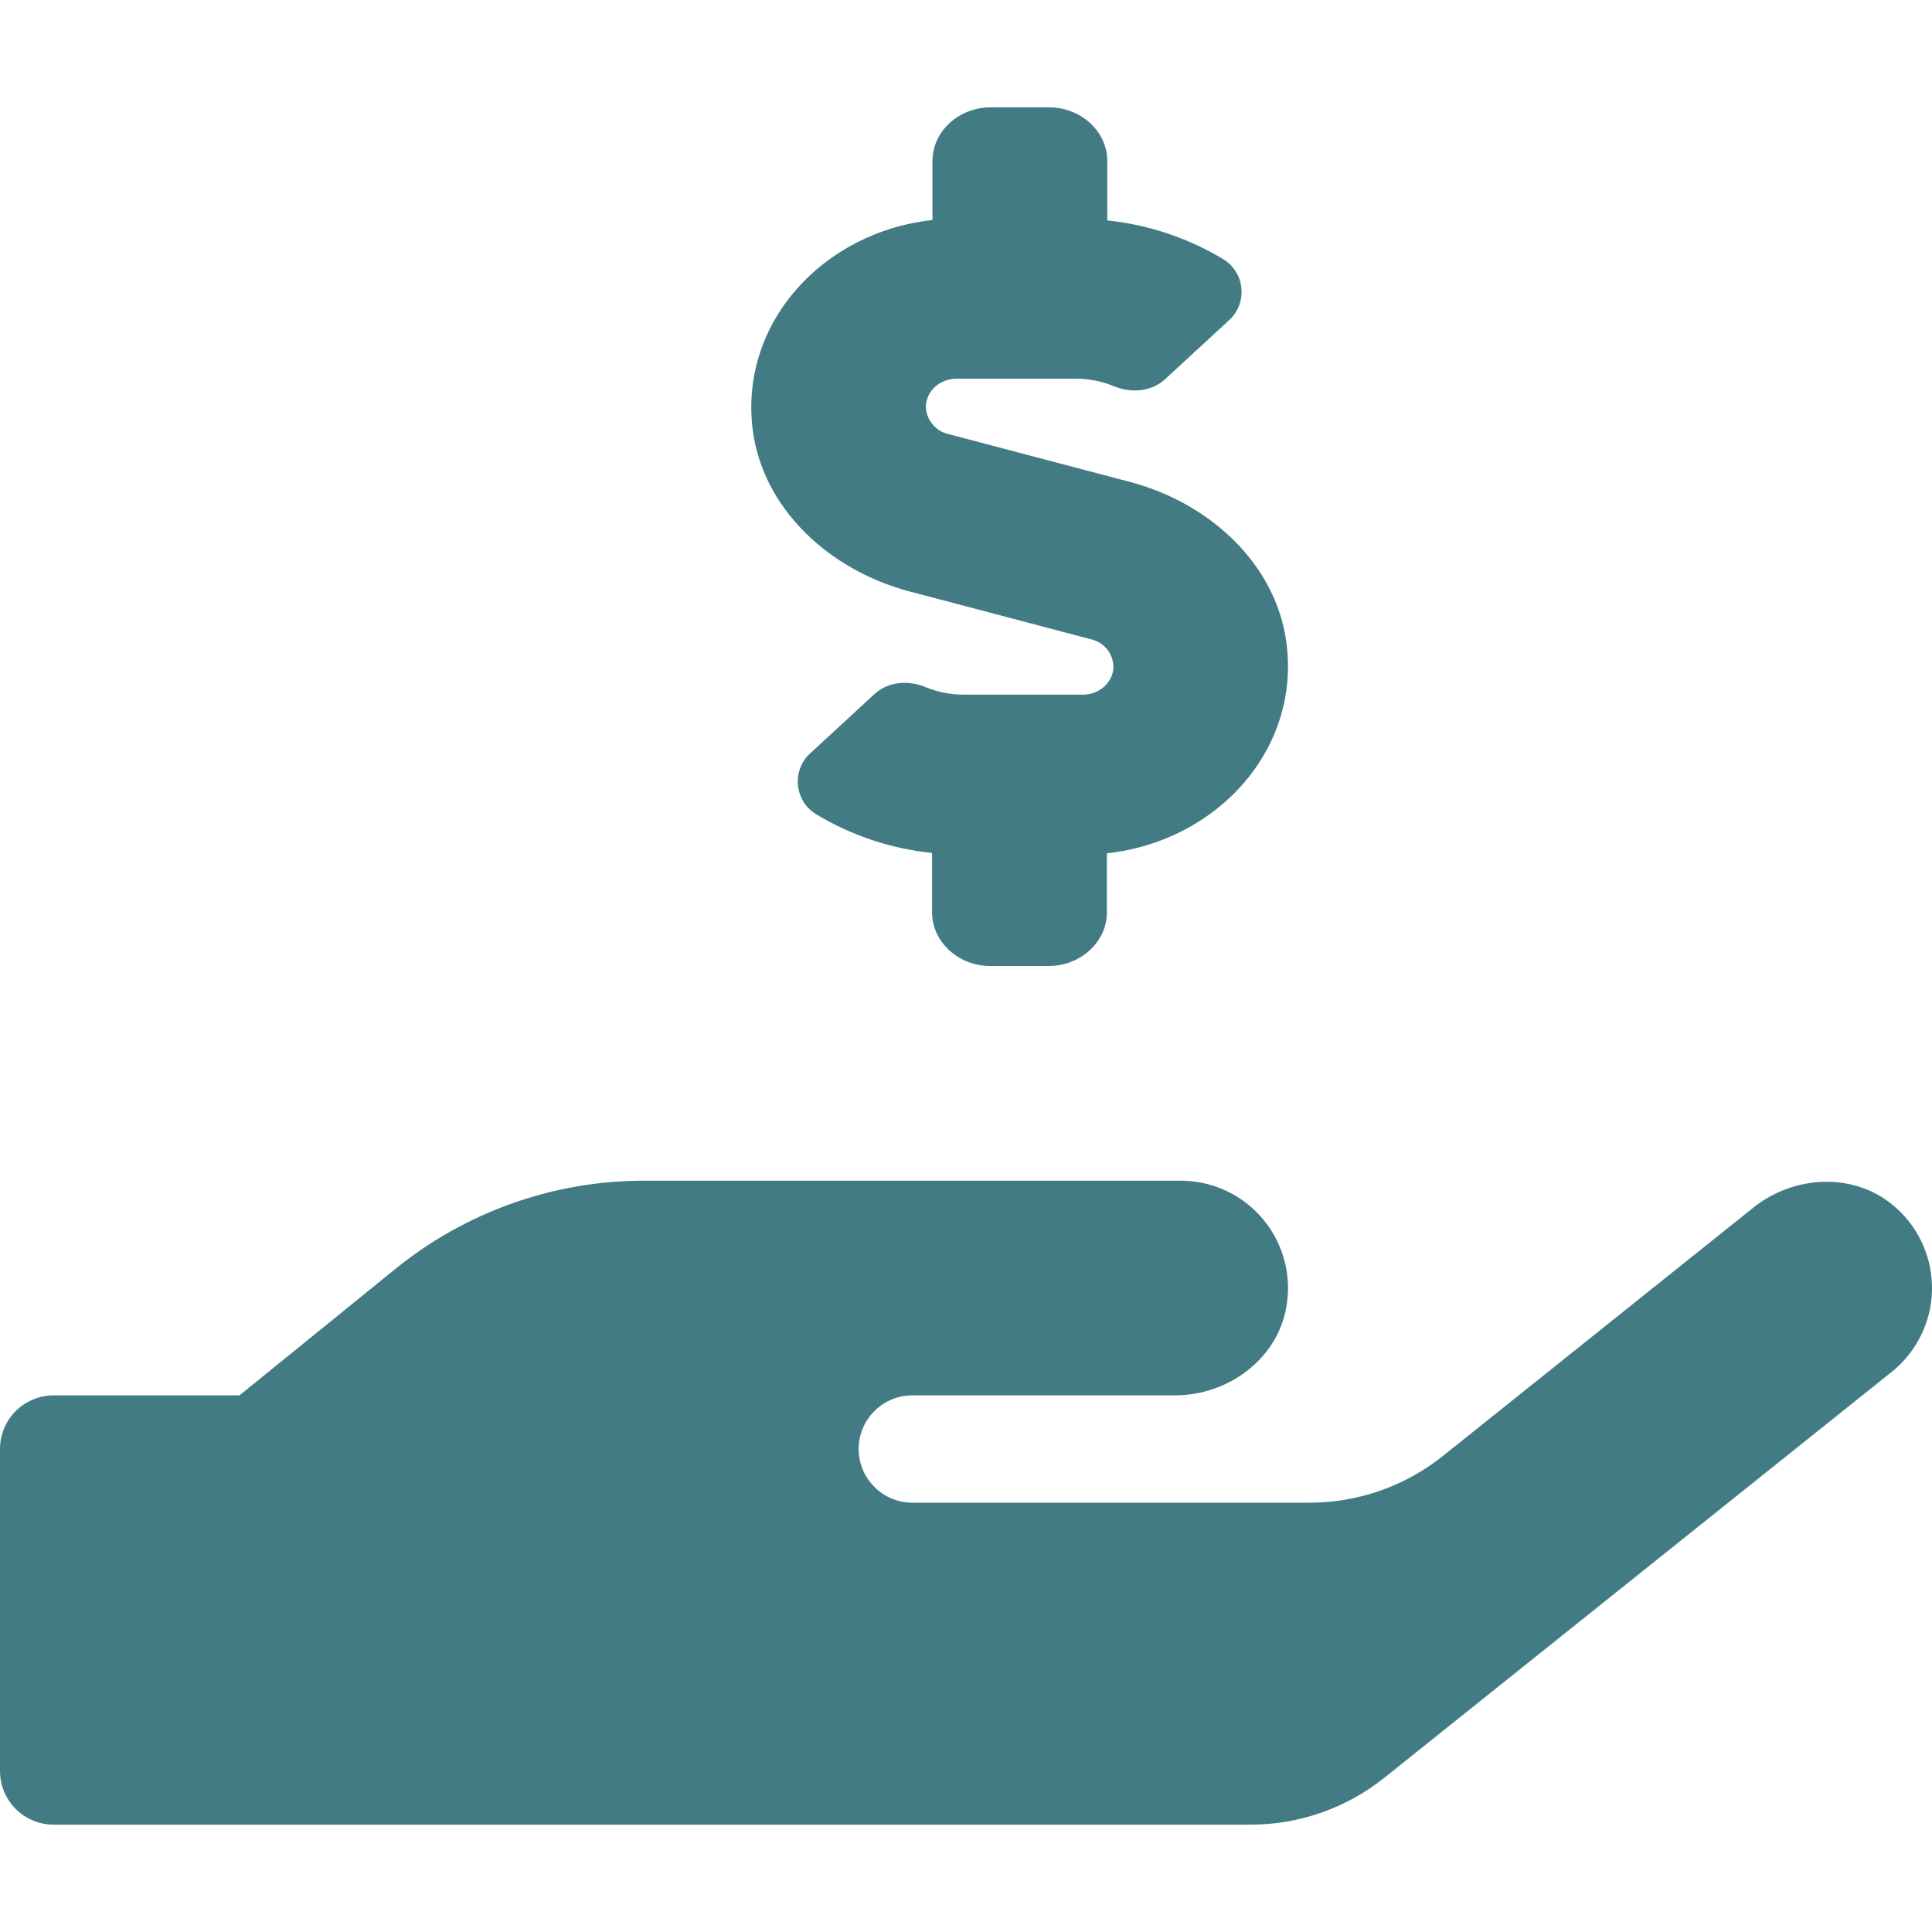 <svg width="25" height="25" viewBox="0 0 25 25" fill="none" xmlns="http://www.w3.org/2000/svg">
<g clip-path="url(#clip0_103_1028)">
<path d="M11.765 7.652L14.12 8.273C14.2 8.291 14.272 8.336 14.324 8.399C14.376 8.463 14.405 8.542 14.408 8.624C14.408 8.824 14.23 8.989 14.012 8.989H12.467C12.3 8.988 12.136 8.956 11.981 8.893C11.754 8.798 11.492 8.819 11.317 8.98L10.493 9.74C10.454 9.773 10.422 9.812 10.395 9.855C10.361 9.911 10.338 9.973 10.328 10.038C10.318 10.102 10.321 10.168 10.337 10.232C10.353 10.295 10.381 10.355 10.419 10.408C10.458 10.46 10.507 10.505 10.563 10.538C11.02 10.812 11.531 10.983 12.061 11.037V11.806C12.061 12.188 12.401 12.5 12.815 12.5H13.569C13.983 12.5 14.323 12.188 14.323 11.806V11.042C15.753 10.885 16.834 9.696 16.645 8.307C16.509 7.309 15.671 6.515 14.625 6.237L12.269 5.616C12.189 5.598 12.117 5.553 12.066 5.489C12.013 5.426 11.984 5.347 11.981 5.265C11.981 5.065 12.159 4.9 12.377 4.9H13.922C14.089 4.9 14.255 4.933 14.41 4.996C14.637 5.091 14.899 5.069 15.074 4.909L15.898 4.149C15.935 4.117 15.967 4.079 15.993 4.036C16.027 3.981 16.05 3.919 16.06 3.854C16.07 3.789 16.068 3.723 16.052 3.659C16.037 3.596 16.009 3.536 15.97 3.483C15.931 3.43 15.882 3.385 15.826 3.352C15.369 3.078 14.858 2.907 14.328 2.852V2.083C14.328 1.701 13.988 1.389 13.574 1.389H12.82C12.405 1.389 12.066 1.701 12.066 2.083V2.847C10.639 3.003 9.555 4.193 9.743 5.582C9.88 6.58 10.72 7.374 11.765 7.652ZM24.534 15.629C24.022 15.165 23.224 15.195 22.685 15.629L18.675 18.837C18.183 19.232 17.57 19.446 16.939 19.445H11.806C11.621 19.445 11.445 19.371 11.315 19.241C11.184 19.111 11.111 18.934 11.111 18.75C11.111 18.566 11.184 18.389 11.315 18.259C11.445 18.129 11.621 18.056 11.806 18.056H15.204C15.894 18.056 16.537 17.582 16.647 16.901C16.66 16.823 16.667 16.744 16.667 16.664C16.666 16.296 16.519 15.944 16.259 15.684C15.999 15.424 15.646 15.278 15.278 15.278H8.333C7.162 15.278 6.027 15.681 5.117 16.419L3.099 18.056H0.694C0.51 18.056 0.334 18.129 0.203 18.259C0.073 18.389 0 18.566 0 18.75L0 22.917C0 23.101 0.073 23.277 0.203 23.408C0.334 23.538 0.51 23.611 0.694 23.611H16.179C16.81 23.612 17.422 23.397 17.915 23.003L24.479 17.752C24.637 17.625 24.765 17.466 24.855 17.285C24.945 17.104 24.995 16.906 25 16.703C25.005 16.501 24.966 16.3 24.886 16.115C24.806 15.93 24.686 15.764 24.535 15.629H24.534Z" fill="#427B83"/>
</g>
<defs>
<clipPath id="clip0_103_1028">
<rect width="25" height="25" fill="white"/>
</clipPath>
</defs>
</svg>
